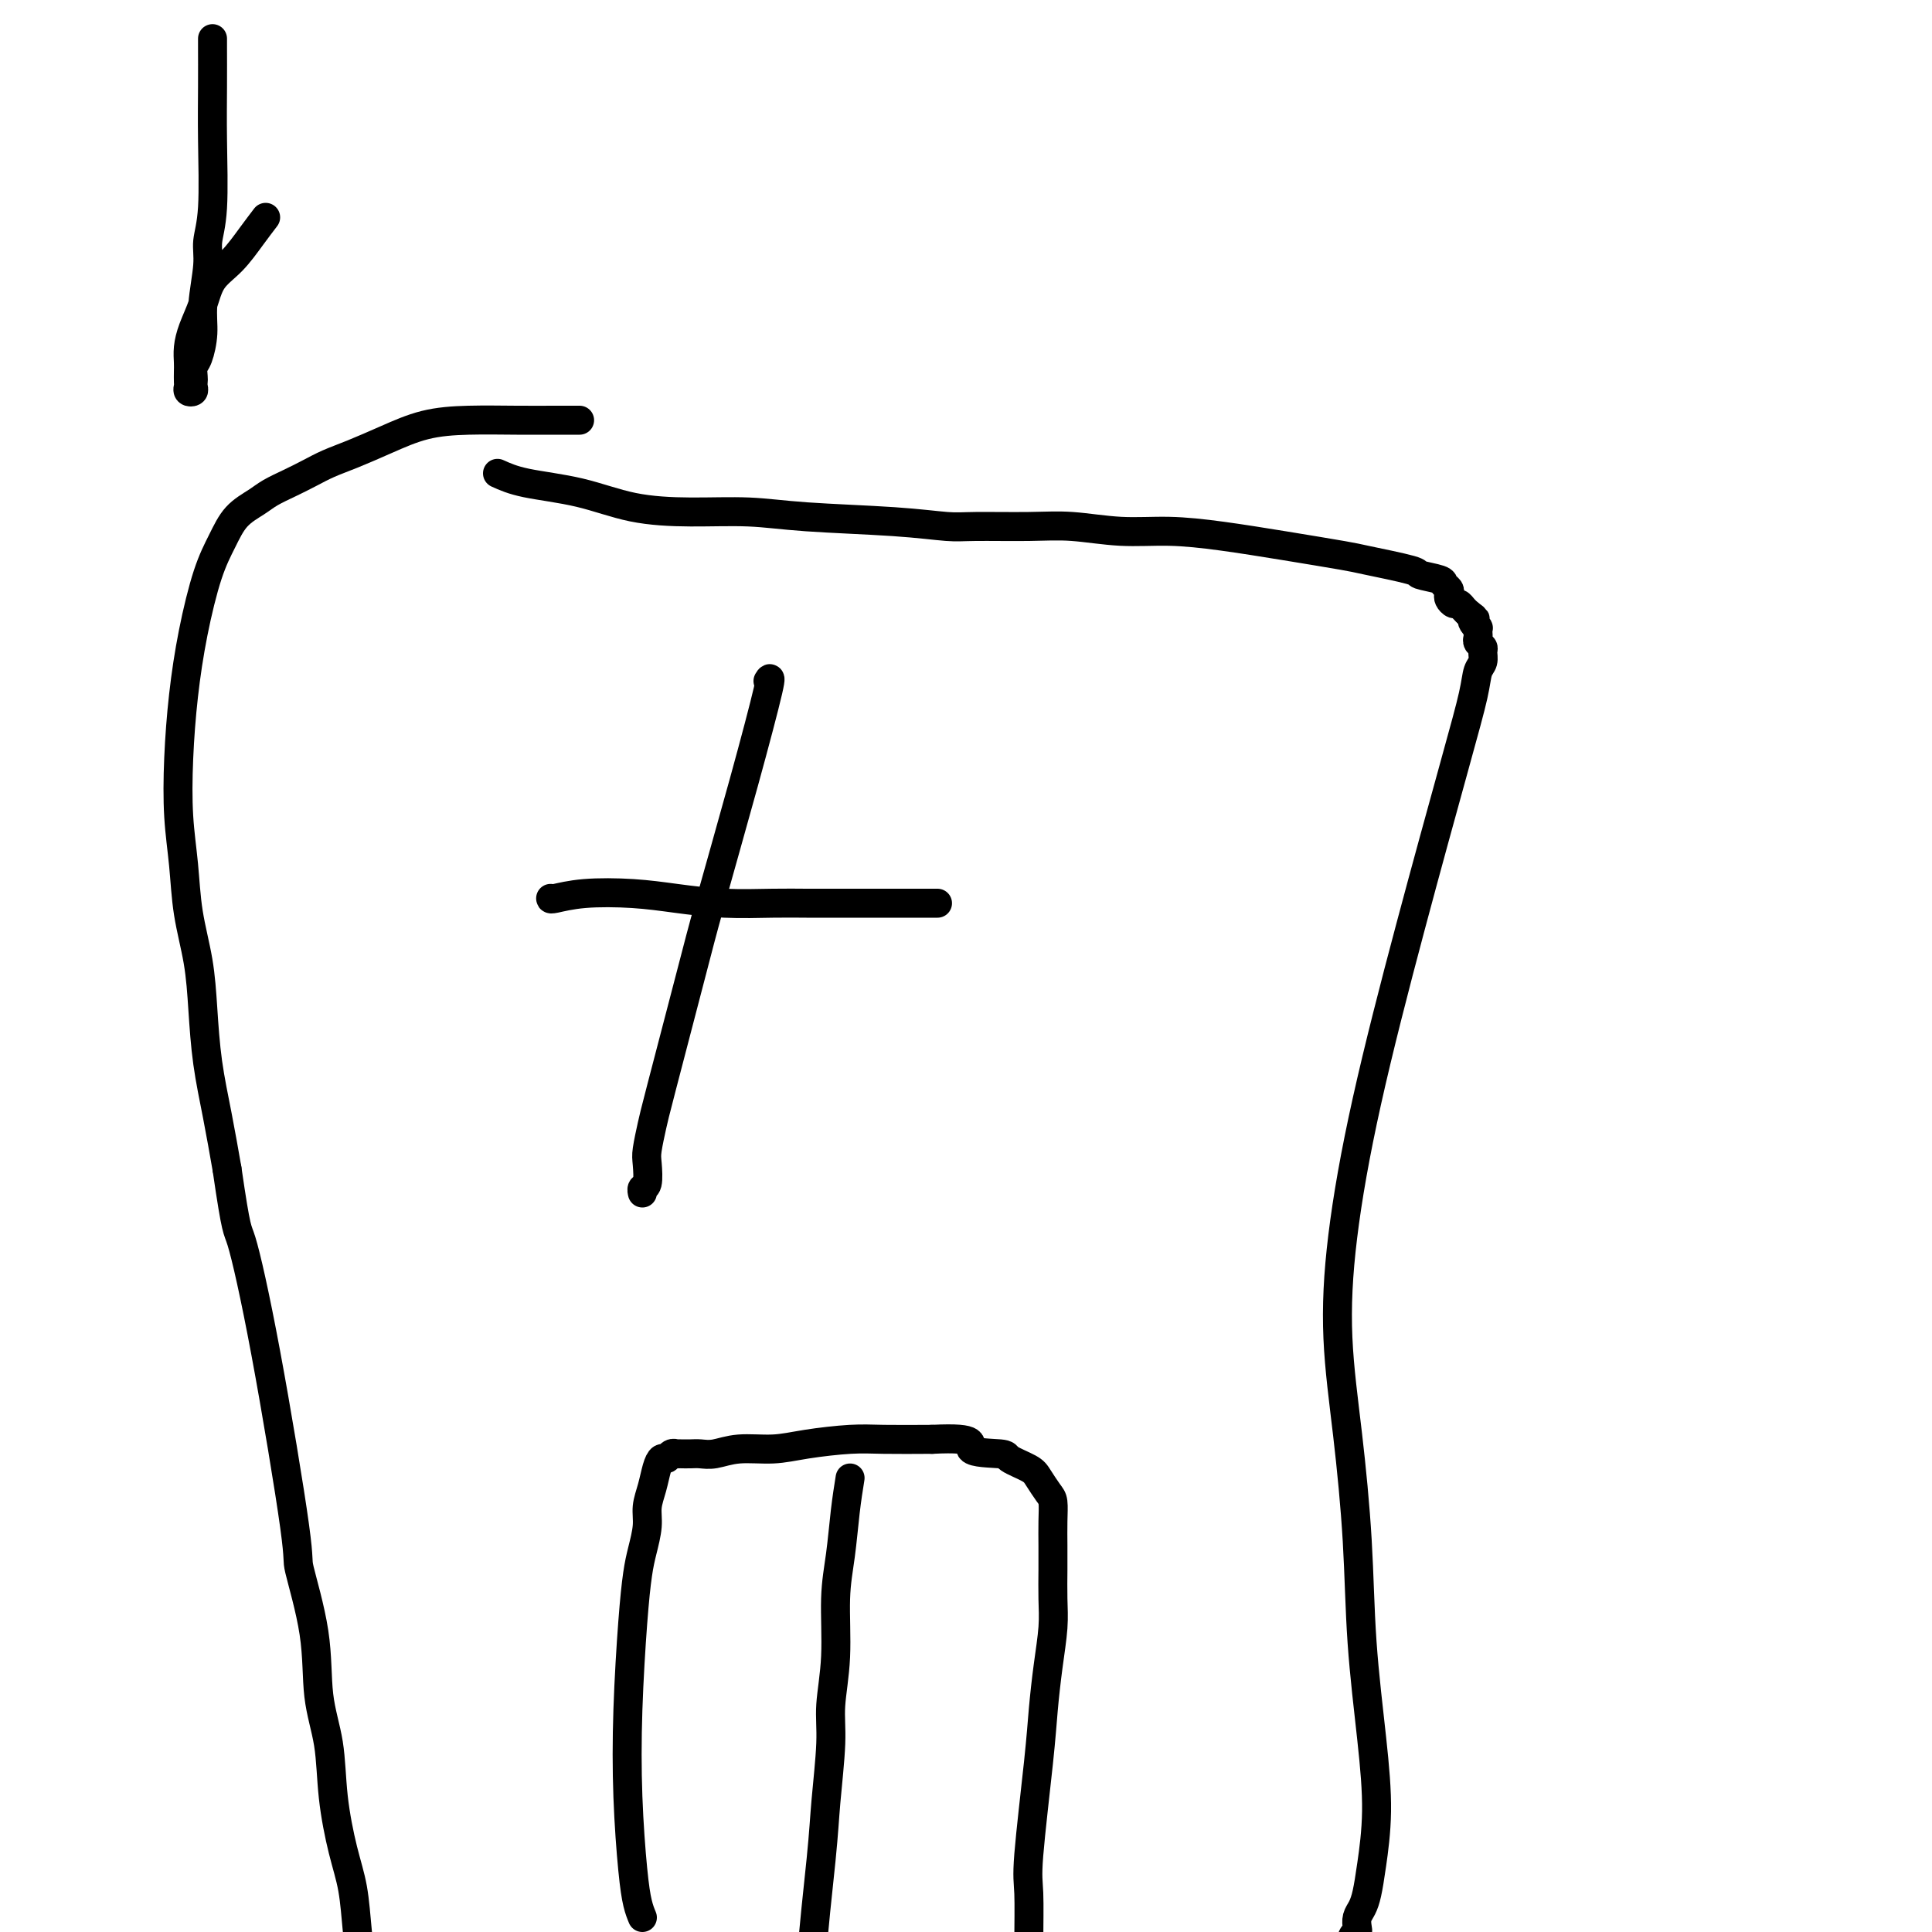 <svg viewBox='0 0 400 400' version='1.1' xmlns='http://www.w3.org/2000/svg' xmlns:xlink='http://www.w3.org/1999/xlink'><g fill='none' stroke='#000000' stroke-width='6' stroke-linecap='round' stroke-linejoin='round'><path d='M103,98c1.548,0.701 3.096,1.402 6,2c2.904,0.598 7.165,1.091 11,2c3.835,0.909 7.246,2.232 11,3c3.754,0.768 7.852,0.980 12,1c4.148,0.020 8.347,-0.152 12,0c3.653,0.152 6.761,0.630 12,1c5.239,0.370 12.609,0.634 18,1c5.391,0.366 8.801,0.834 11,1c2.199,0.166 3.185,0.030 6,0c2.815,-0.030 7.458,0.047 11,0c3.542,-0.047 5.984,-0.217 9,0c3.016,0.217 6.605,0.822 10,1c3.395,0.178 6.597,-0.069 10,0c3.403,0.069 7.008,0.456 11,1c3.992,0.544 8.372,1.245 13,2c4.628,0.755 9.503,1.564 12,2c2.497,0.436 2.616,0.498 5,1c2.384,0.502 7.035,1.444 9,2c1.965,0.556 1.245,0.726 2,1c0.755,0.274 2.986,0.650 4,1c1.014,0.350 0.811,0.672 1,1c0.189,0.328 0.772,0.661 1,1c0.228,0.339 0.103,0.682 0,1c-0.103,0.318 -0.182,0.610 0,1c0.182,0.390 0.626,0.878 1,1c0.374,0.122 0.678,-0.121 1,0c0.322,0.121 0.664,0.606 1,1c0.336,0.394 0.668,0.697 1,1'/><path d='M304,127c2.099,1.575 1.347,1.014 1,1c-0.347,-0.014 -0.289,0.521 0,1c0.289,0.479 0.808,0.902 1,1c0.192,0.098 0.055,-0.128 0,0c-0.055,0.128 -0.029,0.611 0,1c0.029,0.389 0.061,0.685 0,1c-0.061,0.315 -0.216,0.649 0,1c0.216,0.351 0.802,0.717 1,1c0.198,0.283 0.006,0.481 0,1c-0.006,0.519 0.172,1.357 0,2c-0.172,0.643 -0.695,1.091 -1,2c-0.305,0.909 -0.393,2.277 -1,5c-0.607,2.723 -1.733,6.799 -4,15c-2.267,8.201 -5.673,20.527 -9,33c-3.327,12.473 -6.573,25.092 -9,36c-2.427,10.908 -4.035,20.105 -5,28c-0.965,7.895 -1.285,14.489 -1,21c0.285,6.511 1.177,12.939 2,20c0.823,7.061 1.576,14.754 2,22c0.424,7.246 0.517,14.045 1,21c0.483,6.955 1.356,14.066 2,20c0.644,5.934 1.059,10.692 1,15c-0.059,4.308 -0.590,8.166 -1,11c-0.410,2.834 -0.697,4.644 -1,6c-0.303,1.356 -0.620,2.259 -1,3c-0.380,0.741 -0.823,1.320 -1,2c-0.177,0.680 -0.089,1.461 0,2c0.089,0.539 0.178,0.838 0,1c-0.178,0.162 -0.622,0.189 -1,1c-0.378,0.811 -0.689,2.405 -1,4'/><path d='M279,405c-1.074,4.774 -0.759,1.709 -1,1c-0.241,-0.709 -1.039,0.938 -2,2c-0.961,1.062 -2.087,1.538 -3,2c-0.913,0.462 -1.614,0.908 -3,1c-1.386,0.092 -3.457,-0.172 -5,0c-1.543,0.172 -2.558,0.778 -4,1c-1.442,0.222 -3.312,0.059 -5,0c-1.688,-0.059 -3.195,-0.016 -5,0c-1.805,0.016 -3.909,0.003 -6,0c-2.091,-0.003 -4.169,0.003 -6,0c-1.831,-0.003 -3.414,-0.016 -5,0c-1.586,0.016 -3.173,0.060 -5,0c-1.827,-0.060 -3.892,-0.223 -6,0c-2.108,0.223 -4.258,0.834 -7,1c-2.742,0.166 -6.077,-0.113 -9,0c-2.923,0.113 -5.435,0.619 -8,1c-2.565,0.381 -5.182,0.638 -8,1c-2.818,0.362 -5.836,0.828 -8,1c-2.164,0.172 -3.476,0.049 -4,0c-0.524,-0.049 -0.262,-0.025 0,0'/><path d='M120,87c-1.452,-0.003 -2.903,-0.006 -5,0c-2.097,0.006 -4.839,0.022 -8,0c-3.161,-0.022 -6.740,-0.081 -10,0c-3.260,0.081 -6.202,0.301 -9,1c-2.798,0.699 -5.451,1.878 -8,3c-2.549,1.122 -4.993,2.188 -7,3c-2.007,0.812 -3.575,1.372 -5,2c-1.425,0.628 -2.706,1.325 -4,2c-1.294,0.675 -2.601,1.330 -4,2c-1.399,0.670 -2.891,1.356 -4,2c-1.109,0.644 -1.834,1.247 -3,2c-1.166,0.753 -2.774,1.655 -4,3c-1.226,1.345 -2.069,3.134 -3,5c-0.931,1.866 -1.949,3.808 -3,7c-1.051,3.192 -2.135,7.634 -3,12c-0.865,4.366 -1.512,8.656 -2,13c-0.488,4.344 -0.818,8.742 -1,13c-0.182,4.258 -0.217,8.378 0,12c0.217,3.622 0.687,6.747 1,10c0.313,3.253 0.468,6.634 1,10c0.532,3.366 1.441,6.717 2,10c0.559,3.283 0.768,6.499 1,10c0.232,3.501 0.485,7.289 1,11c0.515,3.711 1.290,7.346 2,11c0.710,3.654 1.355,7.327 2,11'/><path d='M47,242c2.020,13.853 2.069,11.984 3,15c0.931,3.016 2.745,10.915 5,23c2.255,12.085 4.951,28.356 6,36c1.049,7.644 0.451,6.661 1,9c0.549,2.339 2.244,7.999 3,13c0.756,5.001 0.574,9.341 1,13c0.426,3.659 1.462,6.635 2,10c0.538,3.365 0.578,7.119 1,11c0.422,3.881 1.225,7.889 2,11c0.775,3.111 1.521,5.325 2,8c0.479,2.675 0.692,5.811 1,9c0.308,3.189 0.710,6.431 1,8c0.290,1.569 0.466,1.464 1,3c0.534,1.536 1.425,4.713 2,6c0.575,1.287 0.835,0.685 1,1c0.165,0.315 0.237,1.546 0,2c-0.237,0.454 -0.782,0.130 -1,0c-0.218,-0.130 -0.109,-0.065 0,0'/><path d='M159,141c0.374,-0.624 0.749,-1.247 0,2c-0.749,3.247 -2.620,10.365 -5,19c-2.380,8.635 -5.268,18.786 -7,25c-1.732,6.214 -2.307,8.492 -4,15c-1.693,6.508 -4.505,17.247 -6,23c-1.495,5.753 -1.672,6.521 -2,8c-0.328,1.479 -0.806,3.668 -1,5c-0.194,1.332 -0.105,1.807 0,3c0.105,1.193 0.224,3.103 0,4c-0.224,0.897 -0.791,0.780 -1,1c-0.209,0.220 -0.060,0.777 0,1c0.060,0.223 0.030,0.111 0,0'/><path d='M114,186c-0.010,0.107 -0.019,0.215 1,0c1.019,-0.215 3.068,-0.751 6,-1c2.932,-0.249 6.747,-0.210 10,0c3.253,0.210 5.943,0.592 9,1c3.057,0.408 6.480,0.841 10,1c3.520,0.159 7.138,0.043 10,0c2.862,-0.043 4.968,-0.011 7,0c2.032,0.011 3.990,0.003 6,0c2.010,-0.003 4.072,-0.001 6,0c1.928,0.001 3.722,0.000 5,0c1.278,-0.000 2.040,-0.000 3,0c0.960,0.000 2.117,0.000 3,0c0.883,-0.000 1.490,-0.000 2,0c0.510,0.000 0.921,0.000 1,0c0.079,-0.000 -0.175,-0.000 0,0c0.175,0.000 0.778,0.000 1,0c0.222,-0.000 0.063,-0.000 0,0c-0.063,0.000 -0.032,0.000 0,0'/><path d='M133,397c-0.338,-0.818 -0.676,-1.636 -1,-3c-0.324,-1.364 -0.634,-3.274 -1,-7c-0.366,-3.726 -0.789,-9.268 -1,-15c-0.211,-5.732 -0.210,-11.653 0,-18c0.210,-6.347 0.630,-13.120 1,-18c0.370,-4.880 0.691,-7.865 1,-10c0.309,-2.135 0.608,-3.418 1,-5c0.392,-1.582 0.879,-3.461 1,-5c0.121,-1.539 -0.122,-2.737 0,-4c0.122,-1.263 0.610,-2.591 1,-4c0.390,-1.409 0.683,-2.899 1,-4c0.317,-1.101 0.659,-1.812 1,-2c0.341,-0.188 0.682,0.146 1,0c0.318,-0.146 0.613,-0.771 1,-1c0.387,-0.229 0.866,-0.062 1,0c0.134,0.062 -0.075,0.018 0,0c0.075,-0.018 0.436,-0.009 1,0c0.564,0.009 1.332,0.017 2,0c0.668,-0.017 1.238,-0.060 2,0c0.762,0.060 1.718,0.223 3,0c1.282,-0.223 2.891,-0.830 5,-1c2.109,-0.170 4.720,0.098 7,0c2.280,-0.098 4.230,-0.562 7,-1c2.770,-0.438 6.361,-0.849 9,-1c2.639,-0.151 4.325,-0.043 7,0c2.675,0.043 6.337,0.022 10,0'/><path d='M193,298c10.283,-0.527 7.489,1.156 8,2c0.511,0.844 4.325,0.849 6,1c1.675,0.151 1.209,0.448 2,1c0.791,0.552 2.839,1.360 4,2c1.161,0.640 1.435,1.111 2,2c0.565,0.889 1.419,2.196 2,3c0.581,0.804 0.887,1.106 1,2c0.113,0.894 0.031,2.382 0,4c-0.031,1.618 -0.011,3.367 0,5c0.011,1.633 0.014,3.151 0,5c-0.014,1.849 -0.044,4.028 0,6c0.044,1.972 0.162,3.735 0,6c-0.162,2.265 -0.604,5.030 -1,8c-0.396,2.970 -0.747,6.143 -1,9c-0.253,2.857 -0.407,5.398 -1,11c-0.593,5.602 -1.624,14.266 -2,19c-0.376,4.734 -0.097,5.538 0,8c0.097,2.462 0.012,6.583 0,10c-0.012,3.417 0.049,6.129 0,9c-0.049,2.871 -0.208,5.900 0,8c0.208,2.100 0.784,3.270 1,5c0.216,1.730 0.072,4.019 0,5c-0.072,0.981 -0.072,0.655 0,1c0.072,0.345 0.215,1.360 0,2c-0.215,0.640 -0.789,0.903 -1,1c-0.211,0.097 -0.060,0.028 0,0c0.060,-0.028 0.030,-0.014 0,0'/><path d='M176,306c-0.342,2.134 -0.684,4.267 -1,7c-0.316,2.733 -0.606,6.065 -1,9c-0.394,2.935 -0.894,5.472 -1,9c-0.106,3.528 0.180,8.046 0,12c-0.180,3.954 -0.827,7.343 -1,10c-0.173,2.657 0.126,4.583 0,8c-0.126,3.417 -0.679,8.325 -1,12c-0.321,3.675 -0.412,6.116 -1,12c-0.588,5.884 -1.674,15.213 -2,21c-0.326,5.787 0.109,8.034 0,11c-0.109,2.966 -0.761,6.651 -1,9c-0.239,2.349 -0.064,3.362 0,4c0.064,0.638 0.017,0.903 0,1c-0.017,0.097 -0.005,0.028 0,0c0.005,-0.028 0.002,-0.014 0,0'/><path d='M44,8c-0.002,0.173 -0.005,0.345 0,2c0.005,1.655 0.016,4.791 0,8c-0.016,3.209 -0.061,6.489 0,11c0.061,4.511 0.227,10.252 0,14c-0.227,3.748 -0.848,5.501 -1,7c-0.152,1.499 0.166,2.743 0,5c-0.166,2.257 -0.815,5.526 -1,8c-0.185,2.474 0.094,4.155 0,6c-0.094,1.845 -0.561,3.856 -1,5c-0.439,1.144 -0.849,1.420 -1,2c-0.151,0.580 -0.044,1.463 0,2c0.044,0.537 0.026,0.729 0,1c-0.026,0.271 -0.060,0.620 0,1c0.060,0.380 0.212,0.789 0,1c-0.212,0.211 -0.789,0.223 -1,0c-0.211,-0.223 -0.057,-0.681 0,-1c0.057,-0.319 0.017,-0.499 0,-1c-0.017,-0.501 -0.012,-1.322 0,-2c0.012,-0.678 0.032,-1.213 0,-2c-0.032,-0.787 -0.116,-1.826 0,-3c0.116,-1.174 0.432,-2.484 1,-4c0.568,-1.516 1.387,-3.238 2,-5c0.613,-1.762 1.020,-3.565 2,-5c0.980,-1.435 2.533,-2.502 4,-4c1.467,-1.498 2.848,-3.428 4,-5c1.152,-1.572 2.076,-2.786 3,-4'/></g>
</svg>